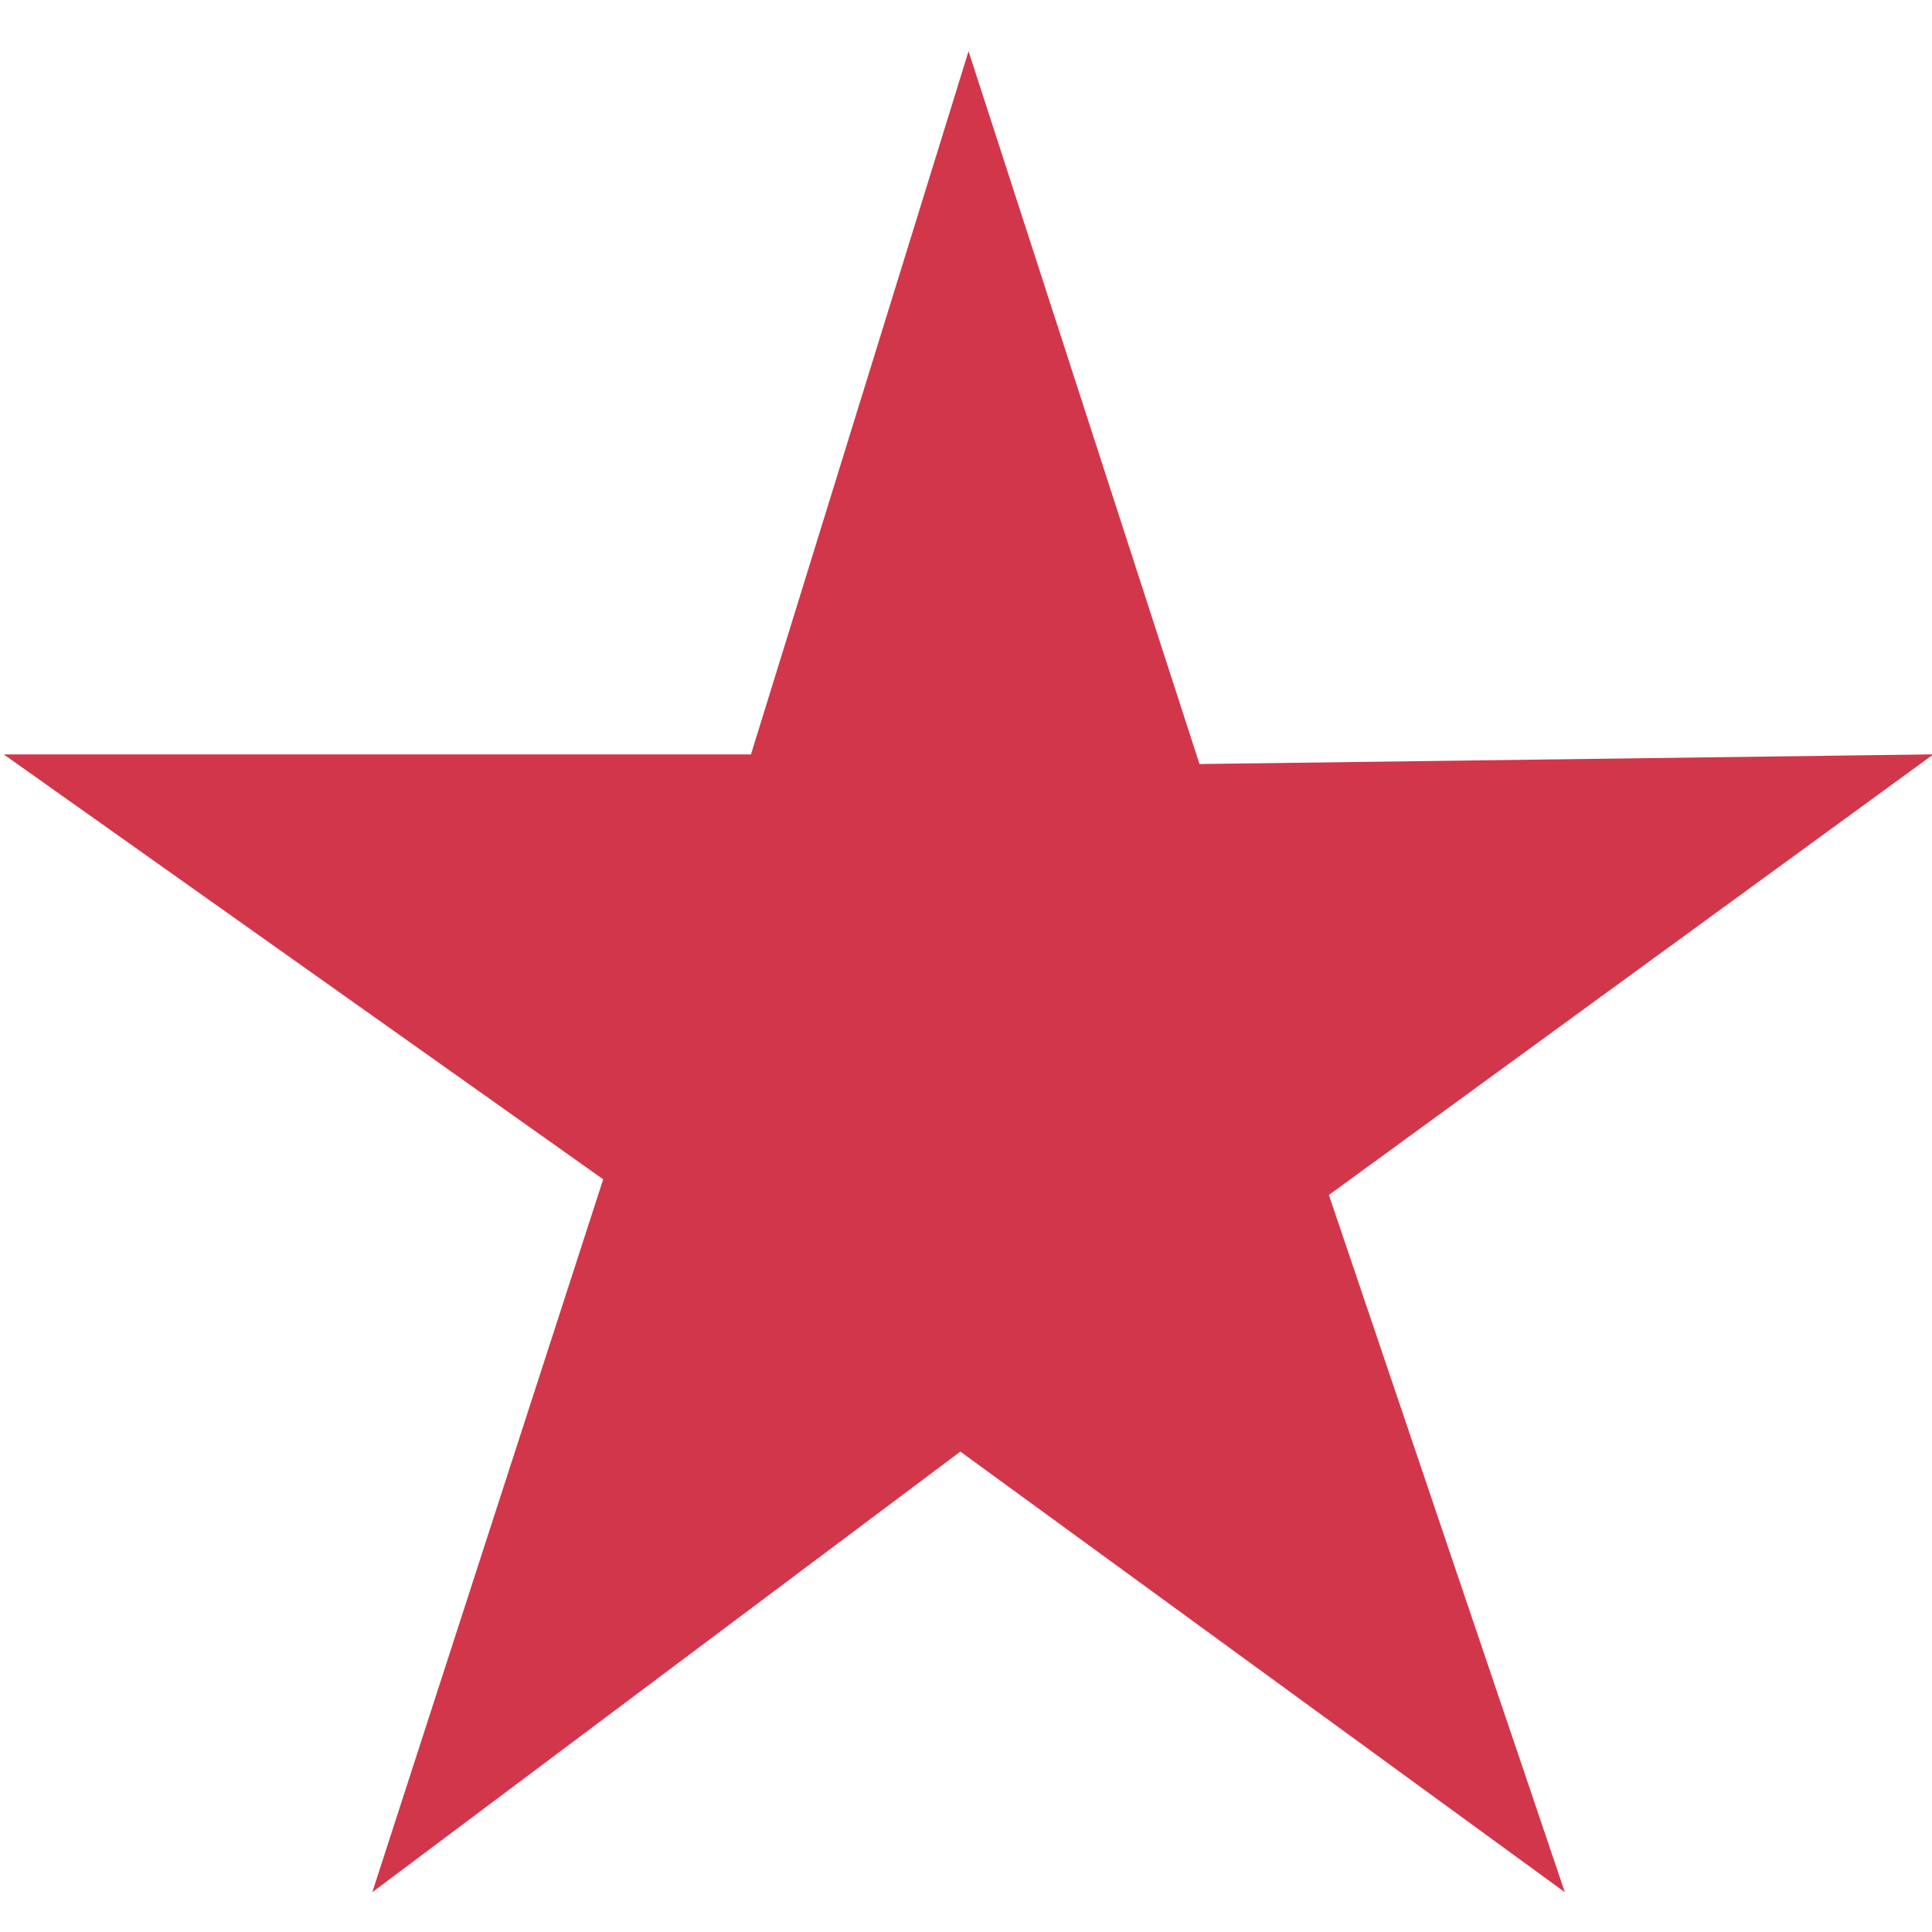 <?xml version="1.0" encoding="UTF-8" standalone="no"?>
<!-- Created with Inkscape (http://www.inkscape.org/) -->

<svg
   xmlns:dc="http://purl.org/dc/elements/1.1/"
   xmlns:cc="http://creativecommons.org/ns#"
   xmlns:rdf="http://www.w3.org/1999/02/22-rdf-syntax-ns#"
   xmlns:svg="http://www.w3.org/2000/svg"
   xmlns="http://www.w3.org/2000/svg"
   xmlns:sodipodi="http://sodipodi.sourceforge.net/DTD/sodipodi-0.dtd"
   xmlns:inkscape="http://www.inkscape.org/namespaces/inkscape"
   width="13.229mm"
   height="13.229mm"
   viewBox="0 0 13.229 13.229"
   version="1.1"
   id="svg8"
   inkscape:version="0.92.4 (5da689c313, 2019-01-14)"
   sodipodi:docname="star.svg">
  <defs
     id="defs2" />
  <sodipodi:namedview
     id="base"
     pagecolor="#ffffff"
     bordercolor="#666666"
     borderopacity="1.0"
     inkscape:pageopacity="0.0"
     inkscape:pageshadow="2"
     inkscape:zoom="11.2"
     inkscape:cx="1.9737361"
     inkscape:cy="21.062892"
     inkscape:document-units="mm"
     inkscape:current-layer="layer1"
     showgrid="false"
     inkscape:pagecheckerboard="true"
     showguides="true"
     inkscape:guide-bbox="true"
     fit-margin-top="0"
     fit-margin-left="0"
     fit-margin-right="0"
     fit-margin-bottom="0"
     inkscape:window-width="1680"
     inkscape:window-height="947"
     inkscape:window-x="0"
     inkscape:window-y="30"
     inkscape:window-maximized="1" />
  <g
     inkscape:label="Calque 1"
     inkscape:groupmode="layer"
     id="layer1"
     transform="translate(-36.682,-116.873)">
    <path
       sodipodi:type="star"
       style="opacity:1;fill:#d2364b;fill-opacity:1;fill-rule:nonzero;stroke:none;stroke-width:0.572;stroke-linejoin:miter;stroke-miterlimit:4;stroke-dasharray:none;stroke-opacity:1"
       id="path4608"
       sodipodi:sides="5"
       sodipodi:cx="43.296757"
       sodipodi:cy="125.62673"
       sodipodi:r1="22.406618"
       sodipodi:r2="8.4285717"
       sodipodi:arg1="-1.5707963"
       sodipodi:arg2="-0.96402722"
       inkscape:flatsided="false"
       inkscape:rounded="0"
       inkscape:randomized="0"
       d="m 43.297,103.22 4.806,15.483 16.504,0 -13.24,9.355 5.1,15.696 -12.989,-9.701 -13.352,9.701 5.212,-15.351 -13.352,-9.701 16.21,0.213 z"
       inkscape:transform-center-y="-0.66332752"
       transform="matrix(-0.31,0,0,0.311,56.736,85.122)" />
  </g>
</svg>
